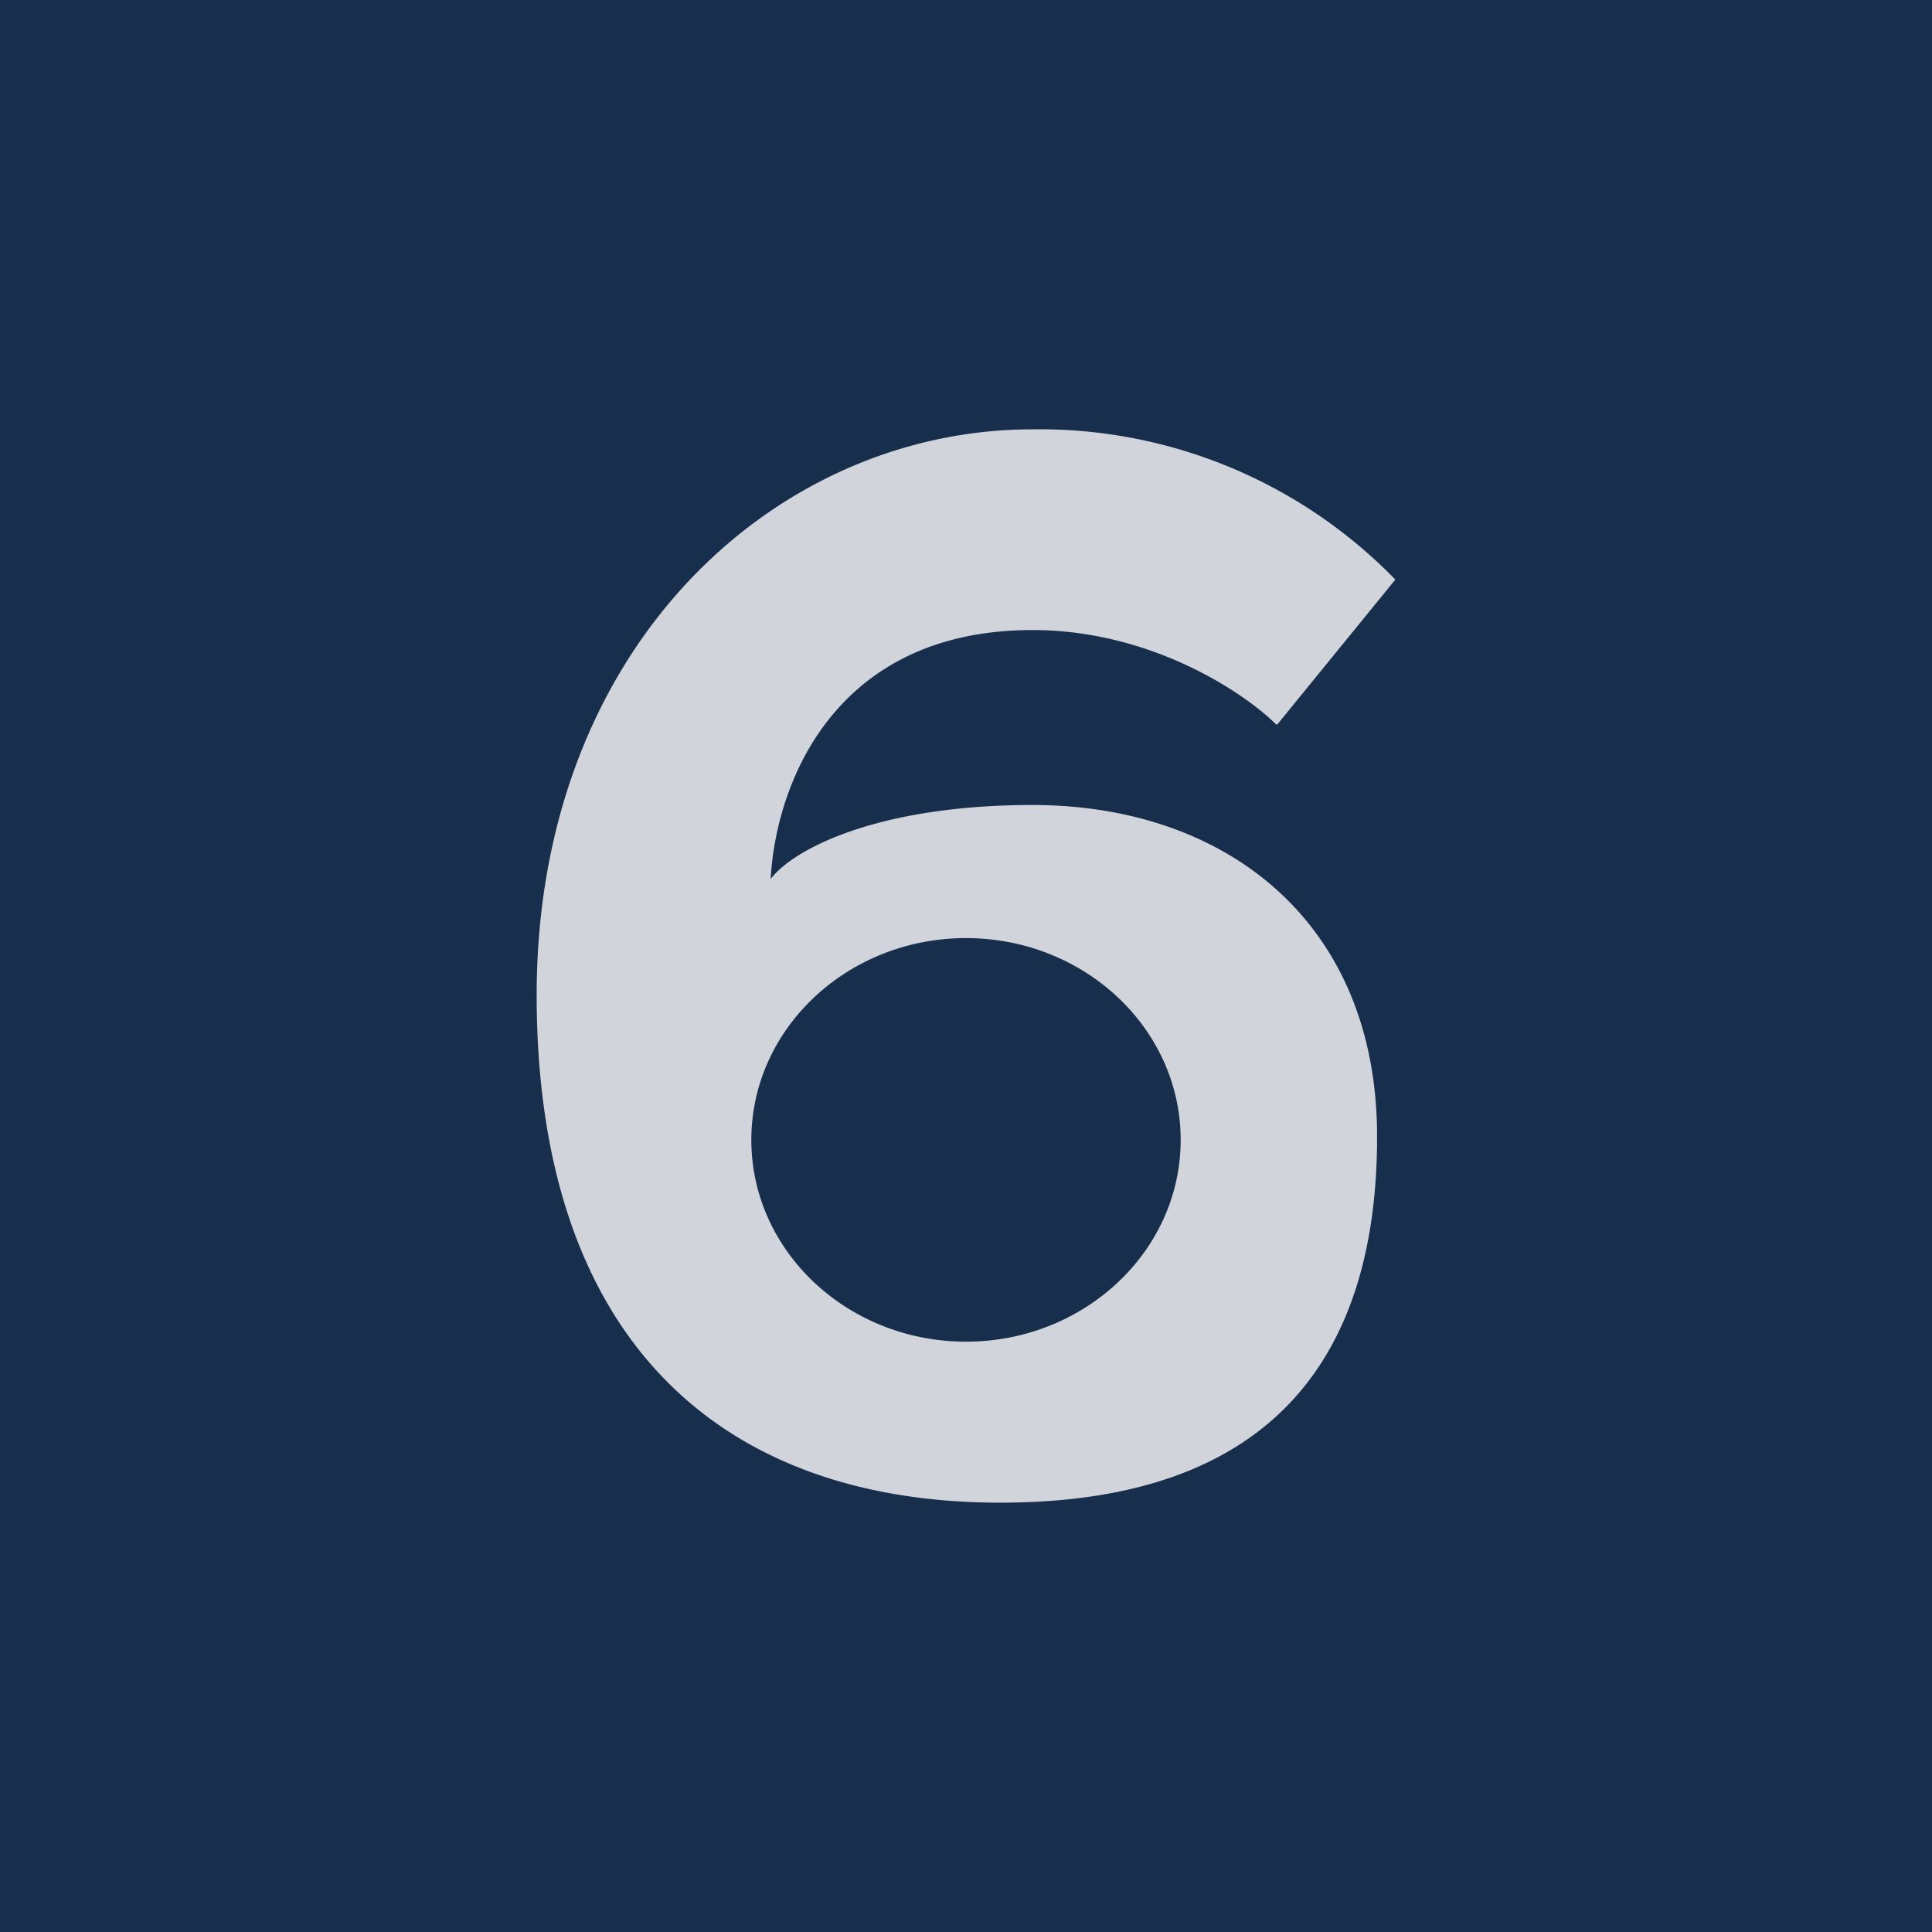 <!-- by TradingView --><svg width="18" height="18" viewBox="0 0 18 18" xmlns="http://www.w3.org/2000/svg"><path fill="#172E4C" d="M0 0h18v18H0z"/><path opacity=".8" fill-rule="evenodd" d="M11.9 6.75 13 5.4A4.62 4.62 0 0 0 9.62 4C7.23 4 5 6.02 5 9.27 5 12.52 6.75 14 9.32 14c2.57 0 3.51-1.4 3.51-3.41 0-2.01-1.42-3.09-3.21-3.09-1.44 0-2.23.41-2.44.69.05-.91.61-2.32 2.44-2.32 1.11 0 1.98.59 2.27.88ZM9 12.5c1.1 0 2-.84 2-1.88s-.9-1.88-2-1.88-2 .84-2 1.88.9 1.88 2 1.88Z" fill="#fff"/></svg>